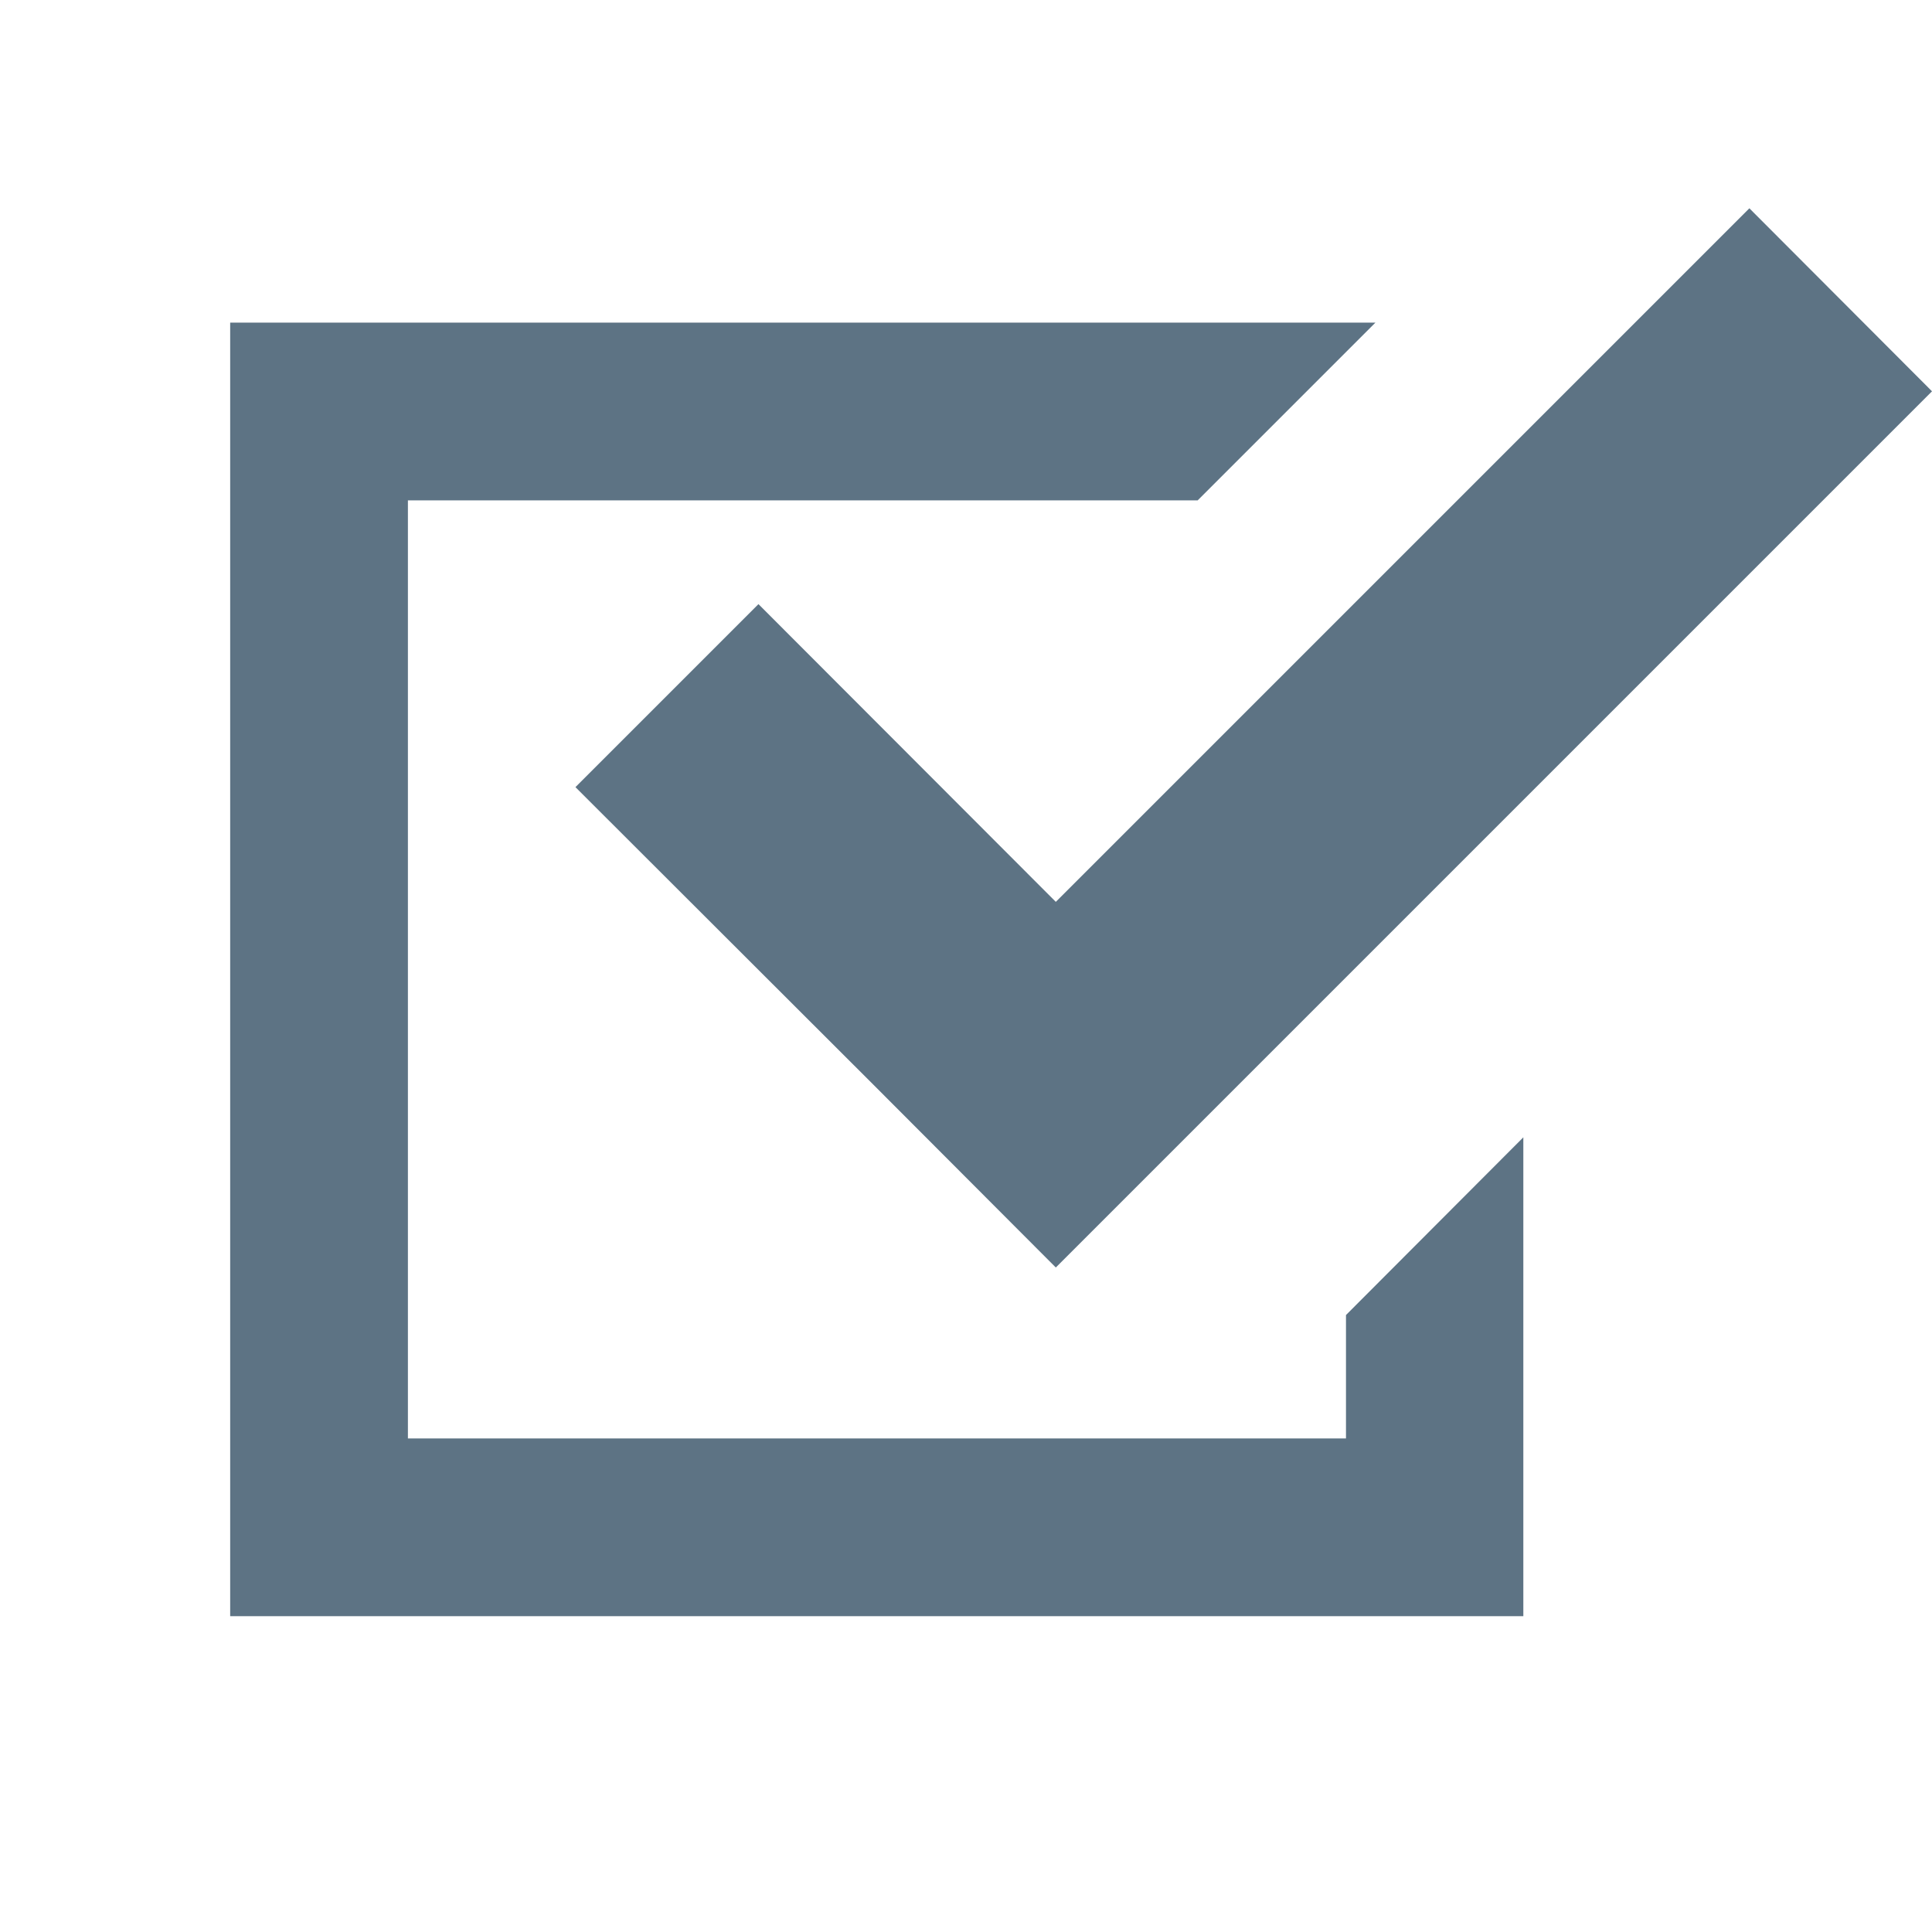 <?xml version="1.0" encoding="utf-8"?>
<!-- Generator: Adobe Illustrator 27.2.0, SVG Export Plug-In . SVG Version: 6.00 Build 0)  -->
<svg version="1.1" id="_x32_" xmlns="http://www.w3.org/2000/svg" xmlns:xlink="http://www.w3.org/1999/xlink" x="0px" y="0px"
	 width="512px" height="512px" viewBox="0 0 512 512" style="enable-background:new 0 0 512 512;" xml:space="preserve">
<style type="text/css">
	.st0{fill:#5D7384;}
</style>
<g>
	<polygon class="st0" points="356.7,381.2 108.1,381.2 108.1,132.6 317.4,132.6 364.5,85.5 61,85.5 61,428.3 403.7,428.3 
		403.7,404.7 403.7,301.4 356.7,348.5 	"/>
	<polygon class="st0" points="201,160.1 152.5,208.6 231.4,287.4 279.8,335.9 328.3,287.4 512,103.7 463.6,55.2 279.8,239 	"/>
</g>
</svg>
